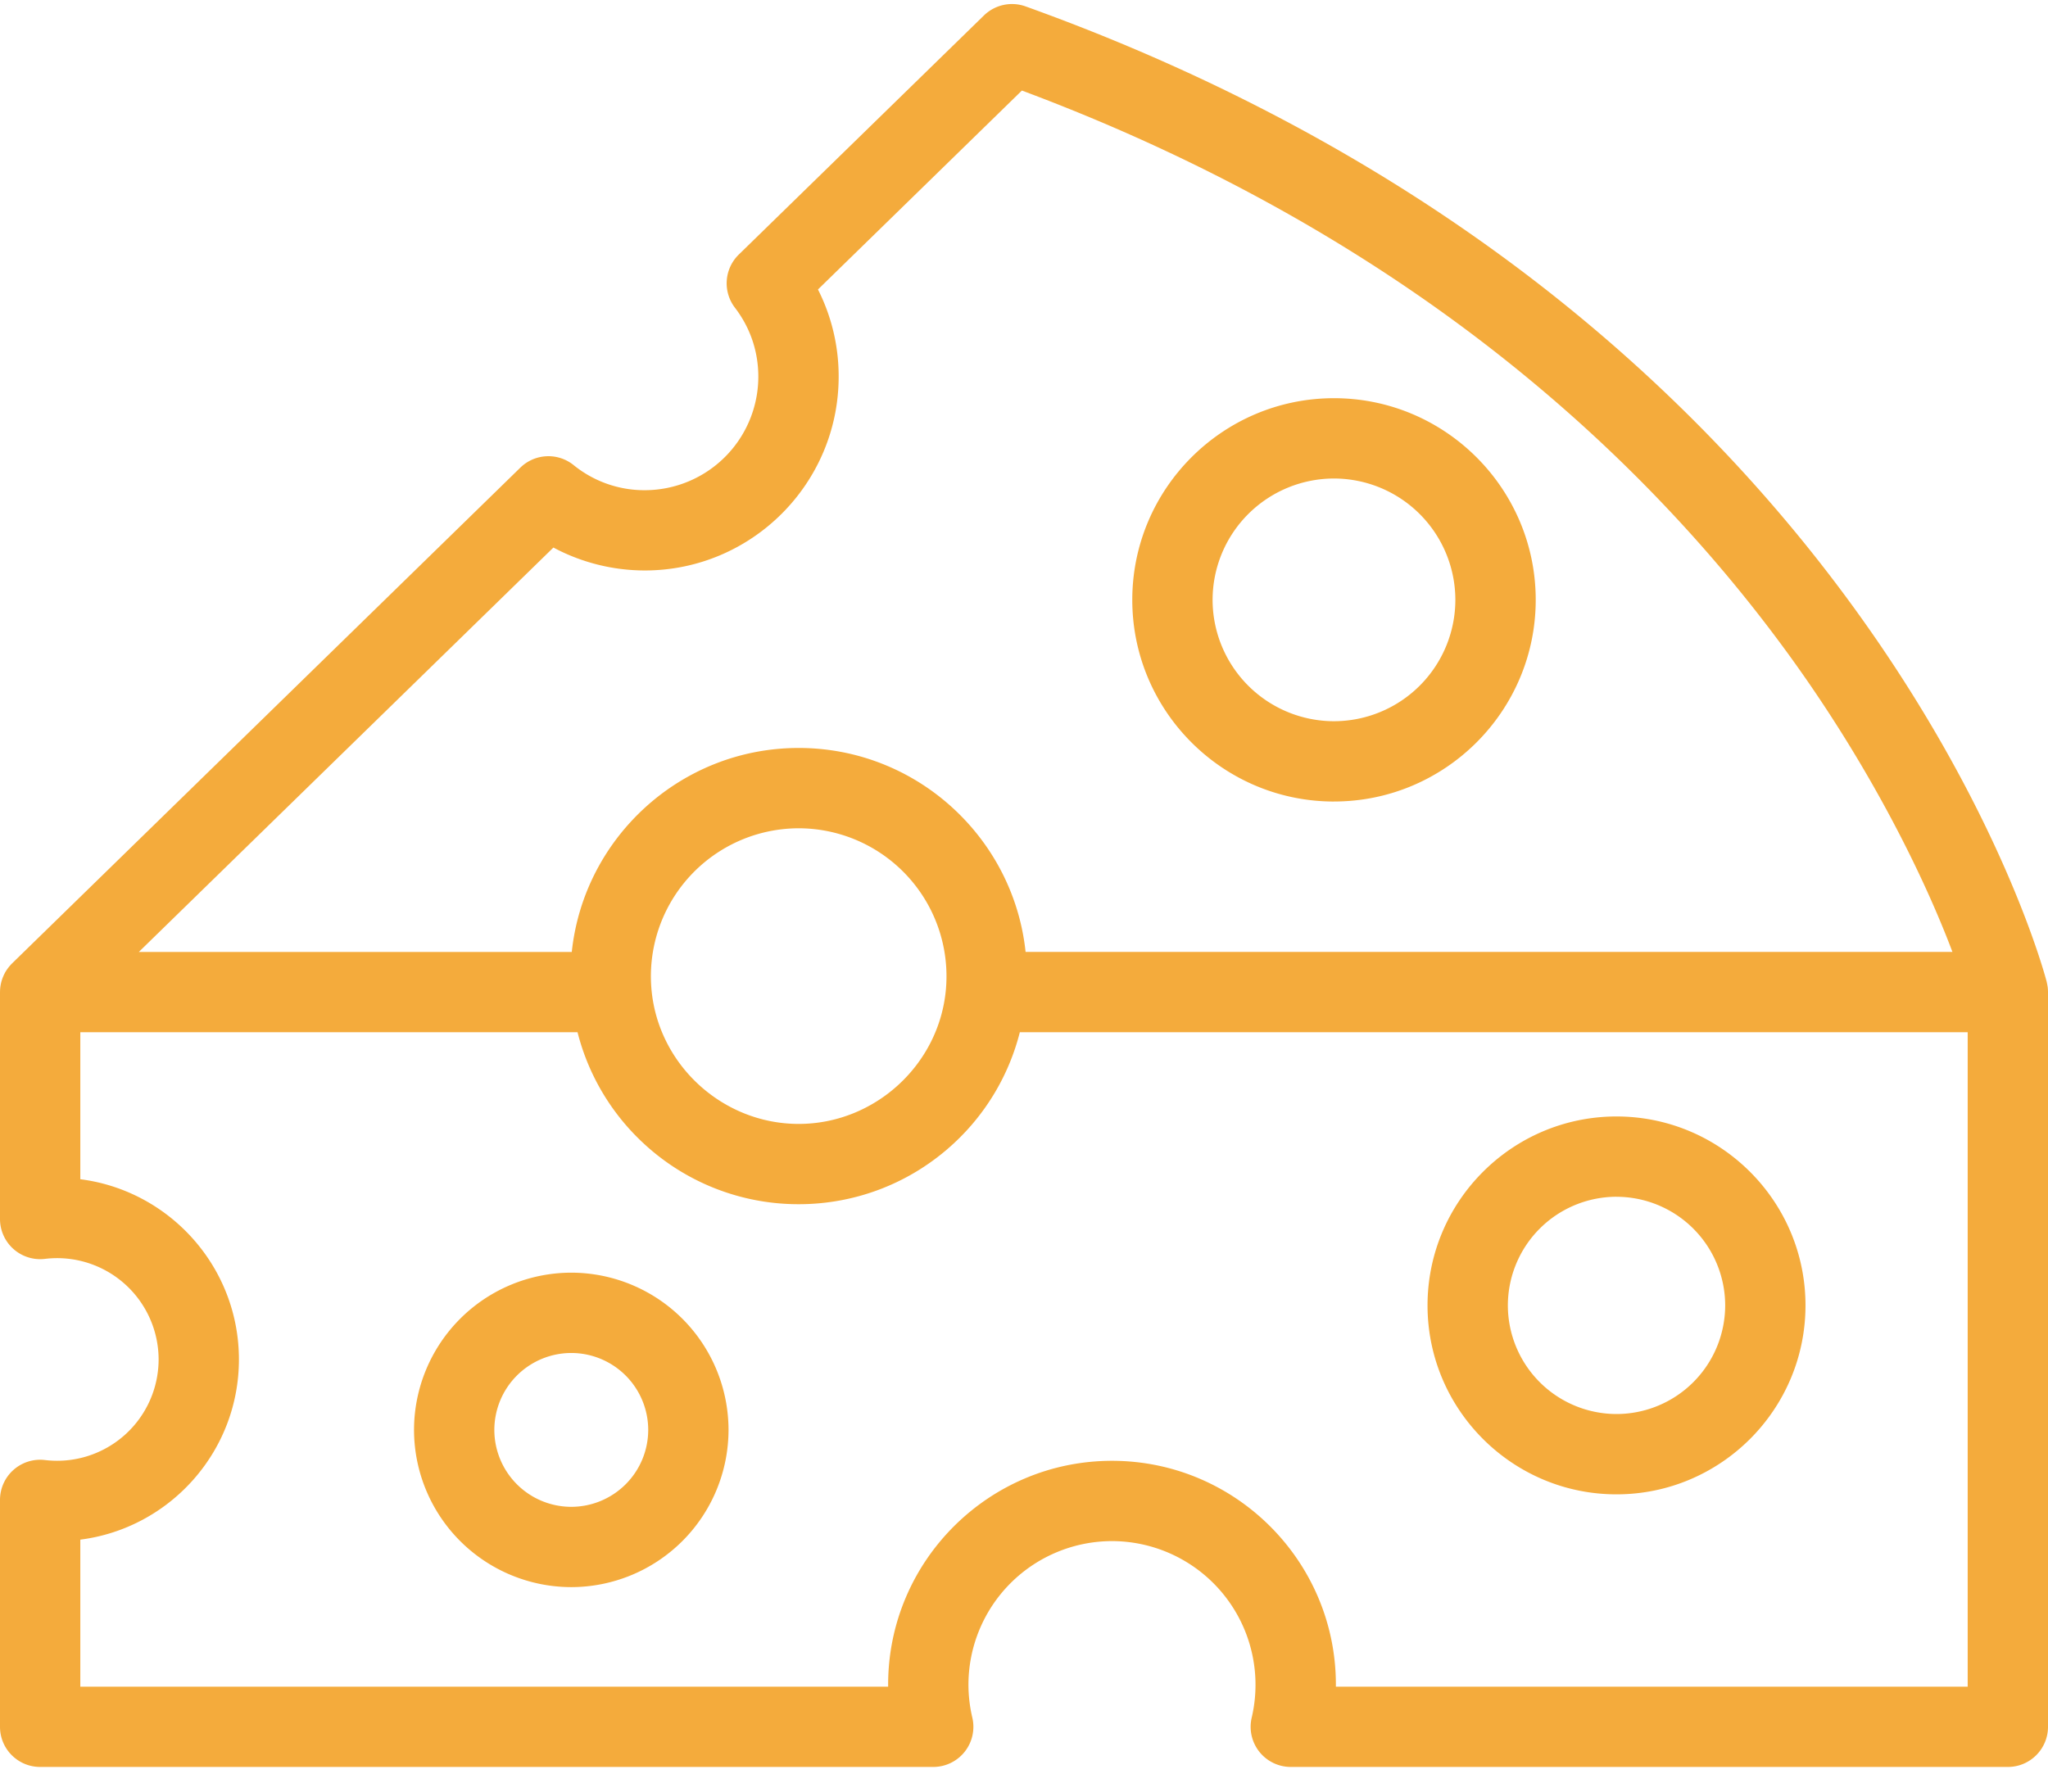 <svg xmlns="http://www.w3.org/2000/svg" width="80" height="70" viewBox="0 0 80 70">
    <g fill="#F4AB3C" fill-rule="nonzero">
        <path d="M52.11 18.696a4.747 4.747 0 0 1 4.74 4.741 4.747 4.747 0 0 1-4.74 4.742 4.747 4.747 0 0 1-4.743-4.742 4.747 4.747 0 0 1 4.742-4.741m0 12.62c4.345 0 7.88-3.534 7.88-7.879 0-4.344-3.535-7.879-7.88-7.879-4.344 0-7.879 3.535-7.879 7.88 0 4.344 3.535 7.879 7.88 7.879M63.145 46.76a4.25 4.25 0 0 1 4.245 4.244 4.25 4.25 0 0 1-4.245 4.244 4.25 4.25 0 0 1-4.244-4.244 4.25 4.25 0 0 1 4.244-4.245m0 11.627c4.07 0 7.382-3.312 7.382-7.382s-3.311-7.382-7.382-7.382c-4.07 0-7.382 3.311-7.382 7.382 0 4.07 3.312 7.382 7.382 7.382M22.315 58.874a3.009 3.009 0 0 1-3.005-3.006 3.009 3.009 0 0 1 3.005-3.005 3.009 3.009 0 0 1 3.006 3.005 3.009 3.009 0 0 1-3.006 3.006m0-9.149a6.15 6.15 0 0 0-6.142 6.143 6.15 6.15 0 0 0 6.142 6.143 6.15 6.15 0 0 0 6.143-6.143 6.15 6.15 0 0 0-6.143-6.143"/>
        <path d="M76.863 65.9h-24.68v-.079c0-4.822-3.923-8.745-8.745-8.745-4.822 0-8.745 3.923-8.745 8.745v.079H3.137v-5.744c3.49-.445 6.196-3.433 6.196-7.04 0-3.609-2.706-6.597-6.196-7.042v-5.743H22.56a8.893 8.893 0 0 0 2.593 4.354 8.882 8.882 0 0 0 6.046 2.365c2.248 0 4.395-.84 6.046-2.365a8.894 8.894 0 0 0 2.592-4.354h37.026V65.9zM25.446 38.63a5.782 5.782 0 0 1 5.753-6.268 5.782 5.782 0 0 1 5.753 6.267v.001c-.25 2.962-2.777 5.283-5.753 5.283-2.977 0-5.503-2.32-5.753-5.283zm-3.829-17.237a7.592 7.592 0 0 0 3.57.896c4.176 0 7.573-3.397 7.573-7.573a7.505 7.505 0 0 0-.808-3.406l7.966-7.772c6.812 2.543 12.957 5.92 18.277 10.046 4.443 3.445 8.328 7.42 11.545 11.812 3.393 4.634 5.49 9.046 6.527 11.797H40.062c-.472-4.473-4.267-7.969-8.863-7.969-4.596 0-8.391 3.496-8.864 7.97H5.423l16.194-15.8zM80 38.742c0-.022-.002-.043-.003-.065a1.52 1.52 0 0 0-.009-.108l-.01-.06a1.652 1.652 0 0 0-.022-.112l-.005-.028c-.07-.272-1.788-6.738-7.584-14.696-3.387-4.652-7.48-8.858-12.162-12.502C54.364 6.628 47.587 2.953 40.061.25a1.569 1.569 0 0 0-1.626.354l-9.576 9.342a1.568 1.568 0 0 0-.15 2.077c.598.78.913 1.711.913 2.694a4.44 4.44 0 0 1-4.435 4.436 4.385 4.385 0 0 1-2.78-.981 1.569 1.569 0 0 0-2.08.098L.473 37.64l-.008.008-.024.025a1.684 1.684 0 0 0-.156.19l-.025.036a1.558 1.558 0 0 0-.066.108l-.015.03a1.586 1.586 0 0 0-.046.096l-.022.052c-.01.026-.02.052-.028.078l-.018.053c-.011.04-.022.08-.03.12l-.007.034a1.517 1.517 0 0 0-.027.273l-.001.02v8.865a1.569 1.569 0 0 0 1.756 1.558 3.965 3.965 0 0 1 4.44 3.93 3.965 3.965 0 0 1-4.44 3.93A1.569 1.569 0 0 0 0 58.603v8.865c0 .867.702 1.569 1.569 1.569h34.885a1.568 1.568 0 0 0 1.527-1.928c-.1-.425-.151-.858-.151-1.288a5.614 5.614 0 0 1 5.608-5.608 5.614 5.614 0 0 1 5.457 6.896 1.568 1.568 0 0 0 1.527 1.928h28.01c.866 0 1.568-.702 1.568-1.569V38.762v-.02z"/>
    </g>
</svg>
